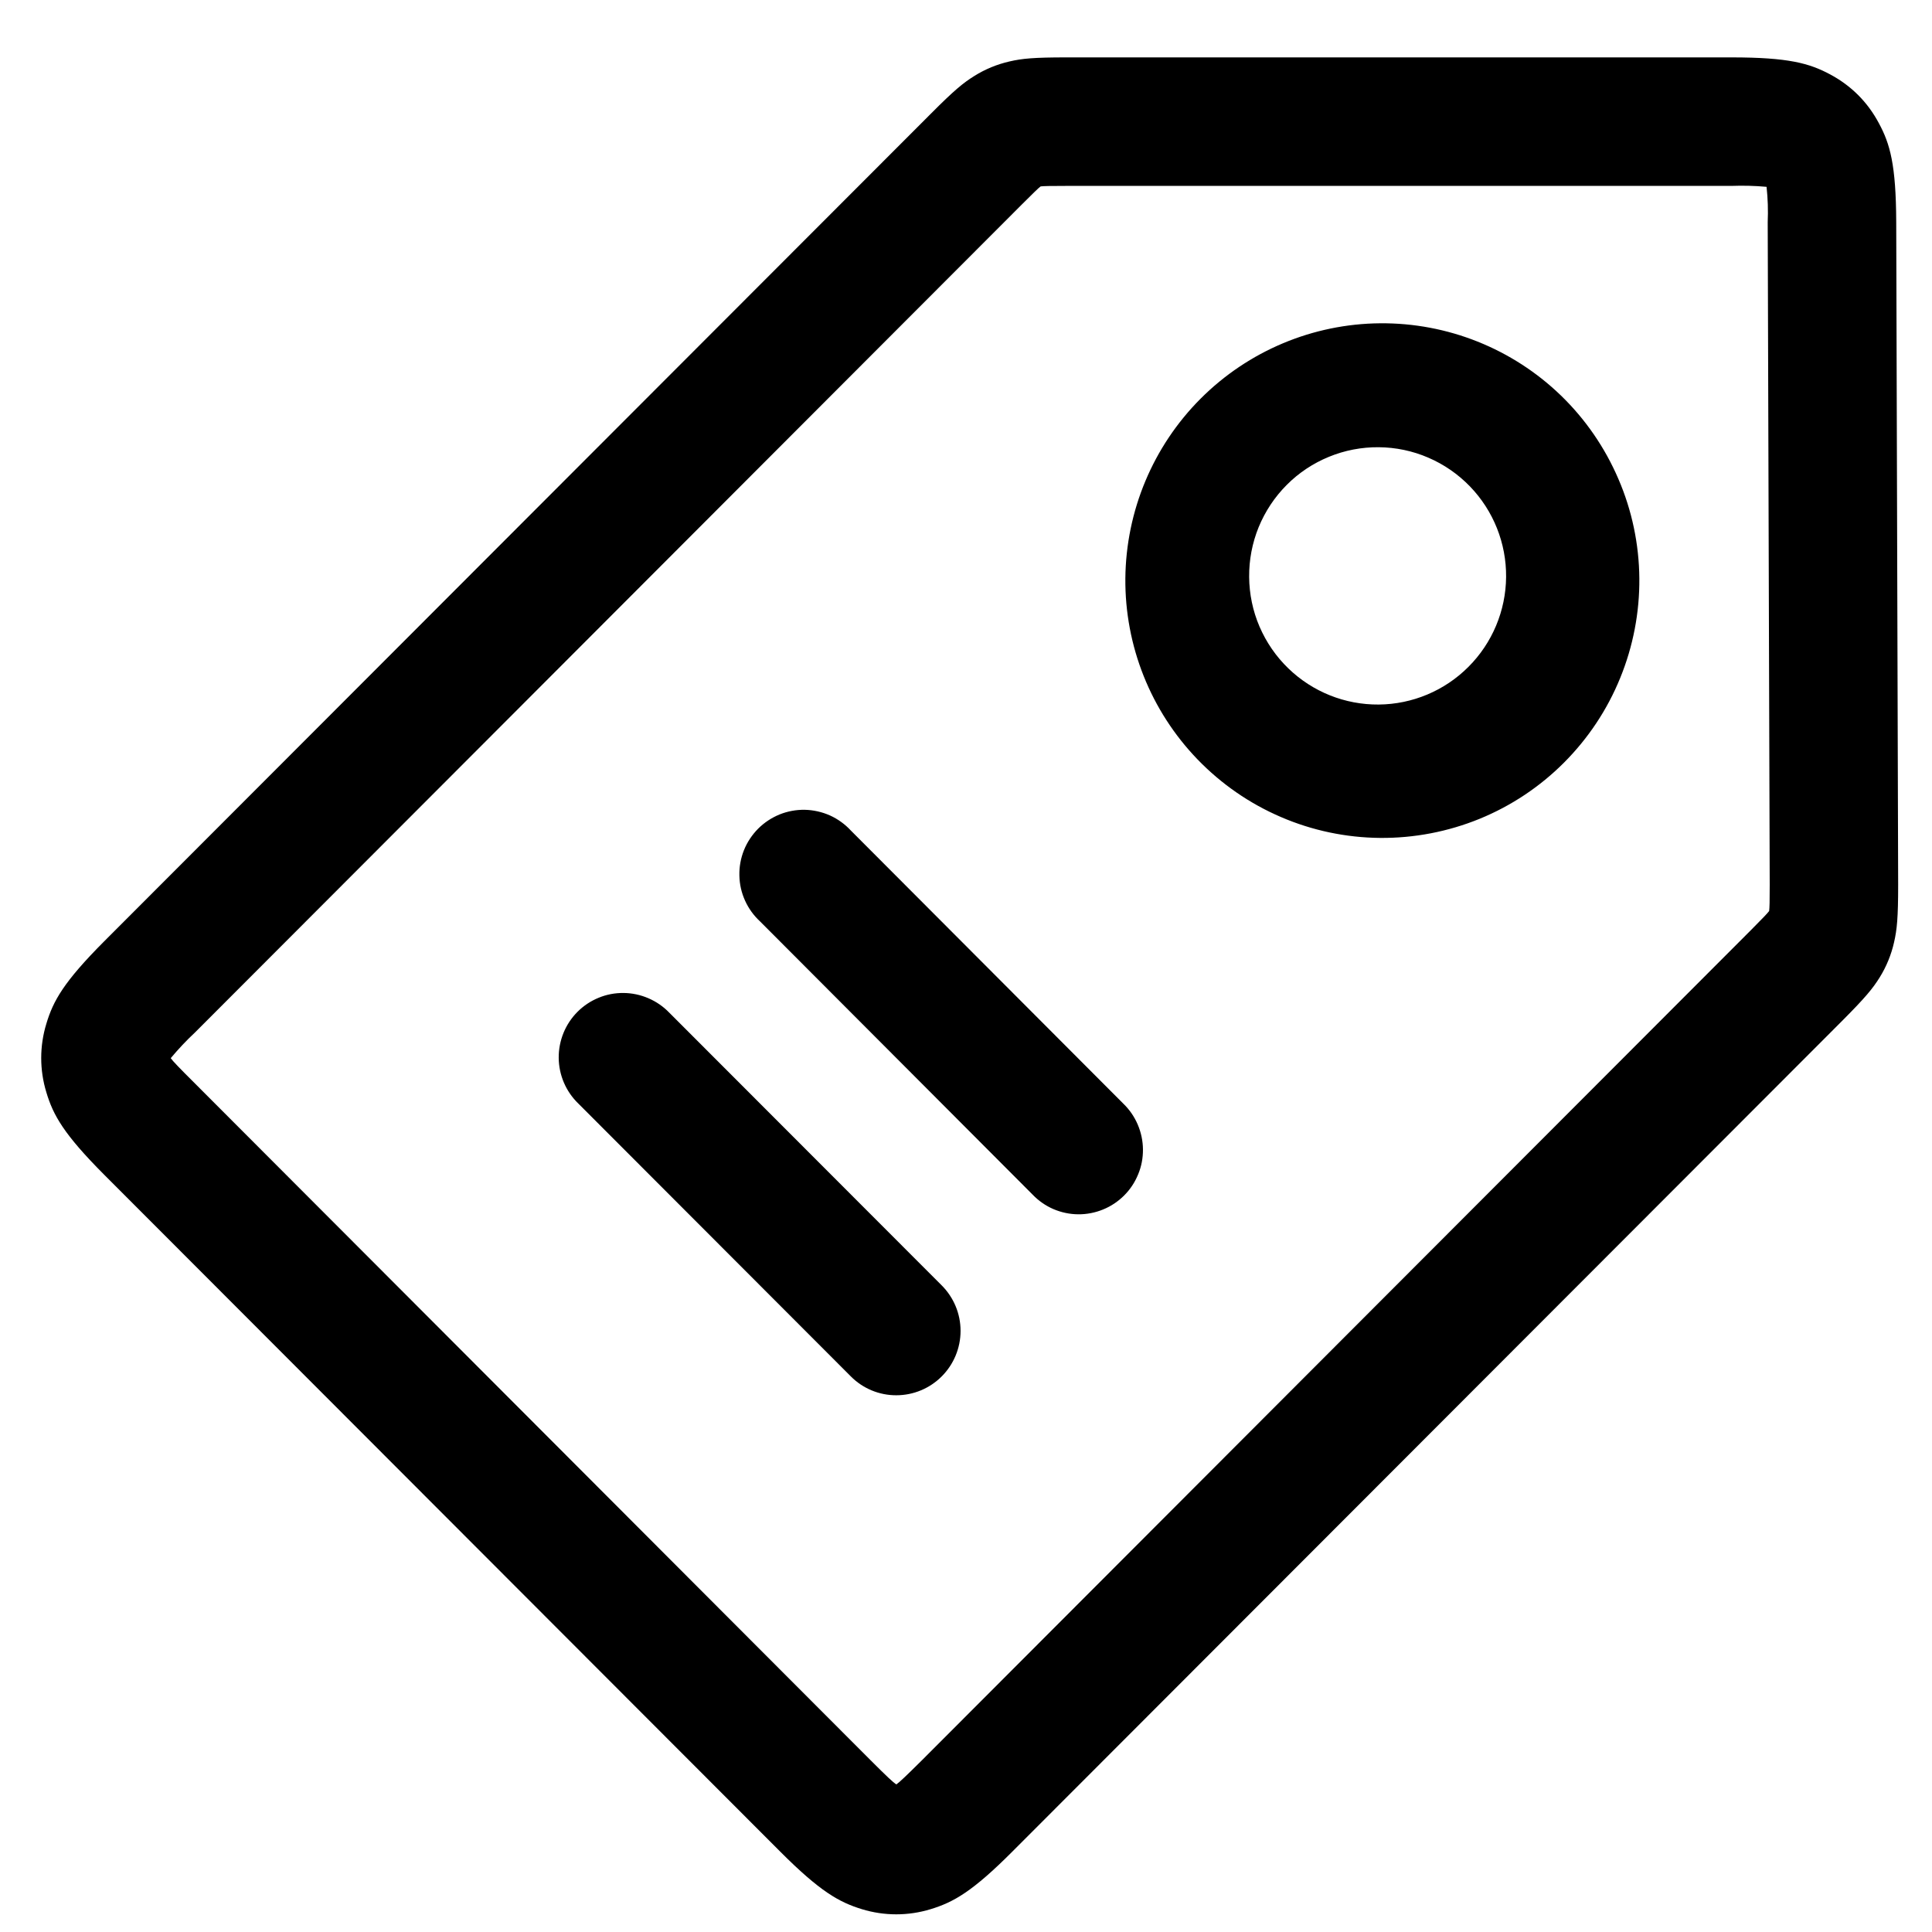 <svg width="27" height="27" viewBox="0 0 27 27" fill="none" xmlns="http://www.w3.org/2000/svg">
<path d="M10.898 25.871L1.456 16.417C0.89 15.849 0.743 15.584 0.648 15.266C0.552 14.953 0.552 14.619 0.648 14.306C0.743 13.988 0.89 13.723 1.456 13.155L13.009 1.589C13.336 1.26 13.462 1.158 13.616 1.062C13.767 0.967 13.933 0.899 14.107 0.859C14.284 0.818 14.444 0.802 14.907 0.802H24.196C24.995 0.802 25.286 0.884 25.579 1.041C25.87 1.197 26.1 1.426 26.256 1.719C26.414 2.01 26.497 2.301 26.5 3.102L26.527 12.362C26.527 12.828 26.511 12.988 26.47 13.168C26.431 13.341 26.363 13.508 26.269 13.659C26.172 13.815 26.069 13.941 25.741 14.27L14.153 25.871C13.588 26.438 13.324 26.584 13.006 26.681C12.693 26.777 12.358 26.777 12.045 26.681C11.729 26.584 11.463 26.438 10.898 25.871ZM12.884 24.6L24.471 12.997C24.636 12.831 24.697 12.767 24.724 12.732C24.73 12.688 24.732 12.599 24.732 12.366L24.704 3.105C24.711 2.94 24.706 2.775 24.688 2.611C24.525 2.596 24.36 2.592 24.196 2.598H14.907C14.674 2.598 14.586 2.6 14.543 2.605C14.507 2.632 14.444 2.695 14.279 2.859L2.726 14.428C2.605 14.541 2.492 14.661 2.386 14.788C2.417 14.831 2.496 14.914 2.727 15.144L12.167 24.6C12.397 24.83 12.481 24.908 12.526 24.938C12.569 24.908 12.652 24.83 12.884 24.6ZM21.814 5.527C22.157 5.859 22.43 6.256 22.618 6.695C22.807 7.133 22.906 7.605 22.91 8.083C22.914 8.56 22.823 9.034 22.642 9.476C22.462 9.918 22.195 10.319 21.858 10.657C21.521 10.995 21.12 11.262 20.678 11.443C20.237 11.623 19.764 11.714 19.287 11.71C18.811 11.706 18.339 11.607 17.901 11.418C17.463 11.23 17.067 10.956 16.735 10.612C16.081 9.934 15.719 9.026 15.727 8.083C15.736 7.14 16.113 6.238 16.779 5.571C17.445 4.904 18.346 4.526 19.287 4.518C20.229 4.51 21.136 4.872 21.814 5.527ZM20.544 6.799C20.378 6.627 20.18 6.49 19.961 6.396C19.742 6.301 19.506 6.252 19.268 6.25C19.029 6.248 18.793 6.293 18.572 6.384C18.352 6.474 18.151 6.607 17.983 6.776C17.814 6.945 17.681 7.146 17.59 7.367C17.5 7.588 17.455 7.825 17.457 8.063C17.459 8.302 17.508 8.538 17.602 8.757C17.697 8.977 17.833 9.175 18.005 9.341C18.344 9.669 18.797 9.85 19.268 9.846C19.739 9.842 20.189 9.653 20.522 9.319C20.855 8.986 21.044 8.535 21.048 8.063C21.052 7.592 20.871 7.138 20.544 6.799ZM11.891 19.236L8.082 15.422C7.996 15.339 7.928 15.24 7.881 15.131C7.834 15.021 7.809 14.903 7.808 14.784C7.807 14.664 7.83 14.546 7.875 14.435C7.92 14.325 7.987 14.224 8.071 14.14C8.155 14.056 8.255 13.989 8.366 13.944C8.476 13.898 8.594 13.876 8.714 13.877C8.833 13.878 8.951 13.903 9.06 13.95C9.17 13.997 9.269 14.065 9.352 14.151L13.16 17.963C13.329 18.132 13.424 18.36 13.424 18.599C13.424 18.838 13.329 19.067 13.161 19.235C12.993 19.404 12.764 19.499 12.526 19.499C12.288 19.5 12.059 19.405 11.891 19.236ZM14.43 16.694L10.623 12.878C10.534 12.796 10.462 12.697 10.412 12.586C10.362 12.476 10.335 12.357 10.333 12.235C10.33 12.114 10.352 11.994 10.397 11.881C10.442 11.769 10.51 11.667 10.595 11.581C10.681 11.495 10.783 11.428 10.895 11.382C11.007 11.337 11.127 11.315 11.248 11.317C11.369 11.32 11.489 11.347 11.599 11.396C11.709 11.446 11.809 11.518 11.891 11.607L15.699 15.424C15.785 15.507 15.853 15.606 15.9 15.716C15.947 15.826 15.972 15.944 15.973 16.063C15.974 16.183 15.952 16.301 15.906 16.411C15.861 16.522 15.795 16.622 15.71 16.707C15.626 16.791 15.526 16.858 15.415 16.903C15.305 16.948 15.187 16.971 15.068 16.97C14.948 16.969 14.831 16.944 14.721 16.897C14.612 16.85 14.512 16.78 14.43 16.694Z" fill="black"/>
</svg>
